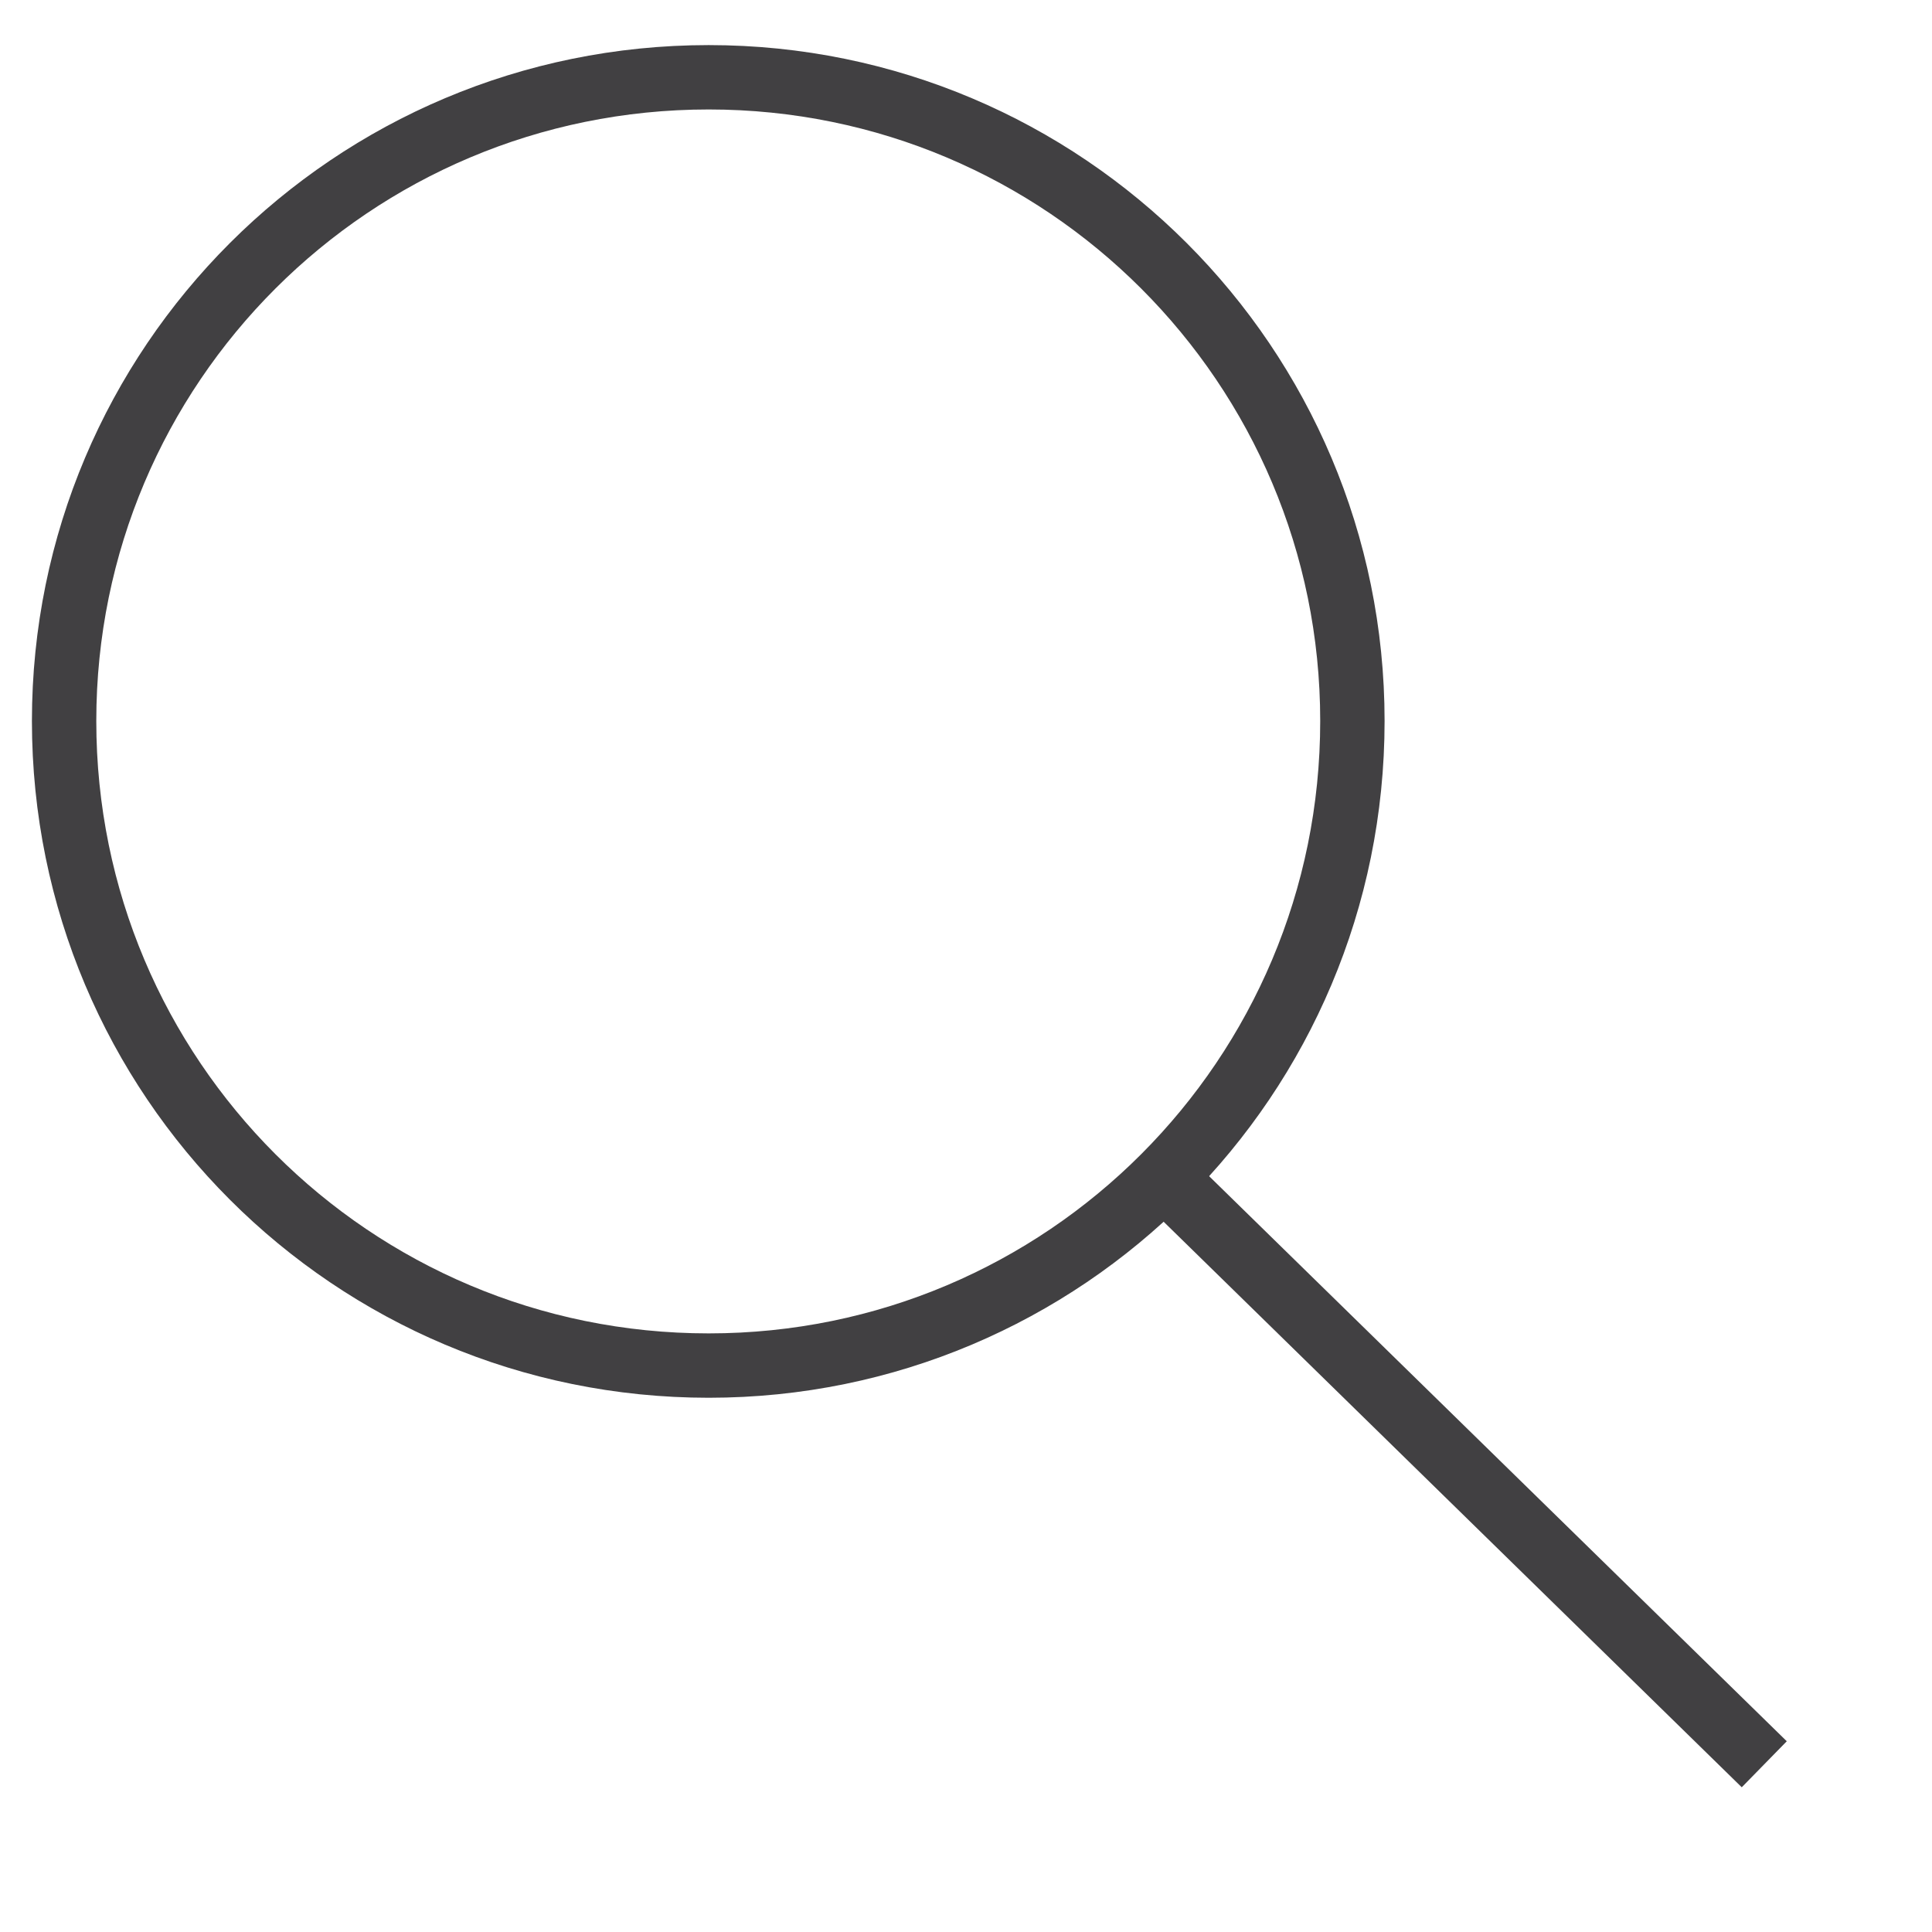 <svg version="1.2" baseProfile="tiny-ps" xmlns="http://www.w3.org/2000/svg" viewBox="0 0 22 22" width="22" height="22">
	<title>searchicon-svg</title>
	<style>
		tspan { white-space:pre }
		.shp0 { fill: none;stroke: #414042;stroke-width: 0.733 } 
	</style>
	<g id="Layer">
		<path id="Layer" class="shp0" d="M8.07 15.55C4.01 15.55 0.73 12.27 0.73 8.21C0.73 4.16 4.01 0.88 8.07 0.88C12.12 0.88 15.4 4.16 15.4 8.21C15.4 12.27 12.12 15.55 8.07 15.55Z" />
		<path id="Layer" class="shp0" d="M13.2 13.35L20.09 20.09" />
	</g>
</svg>